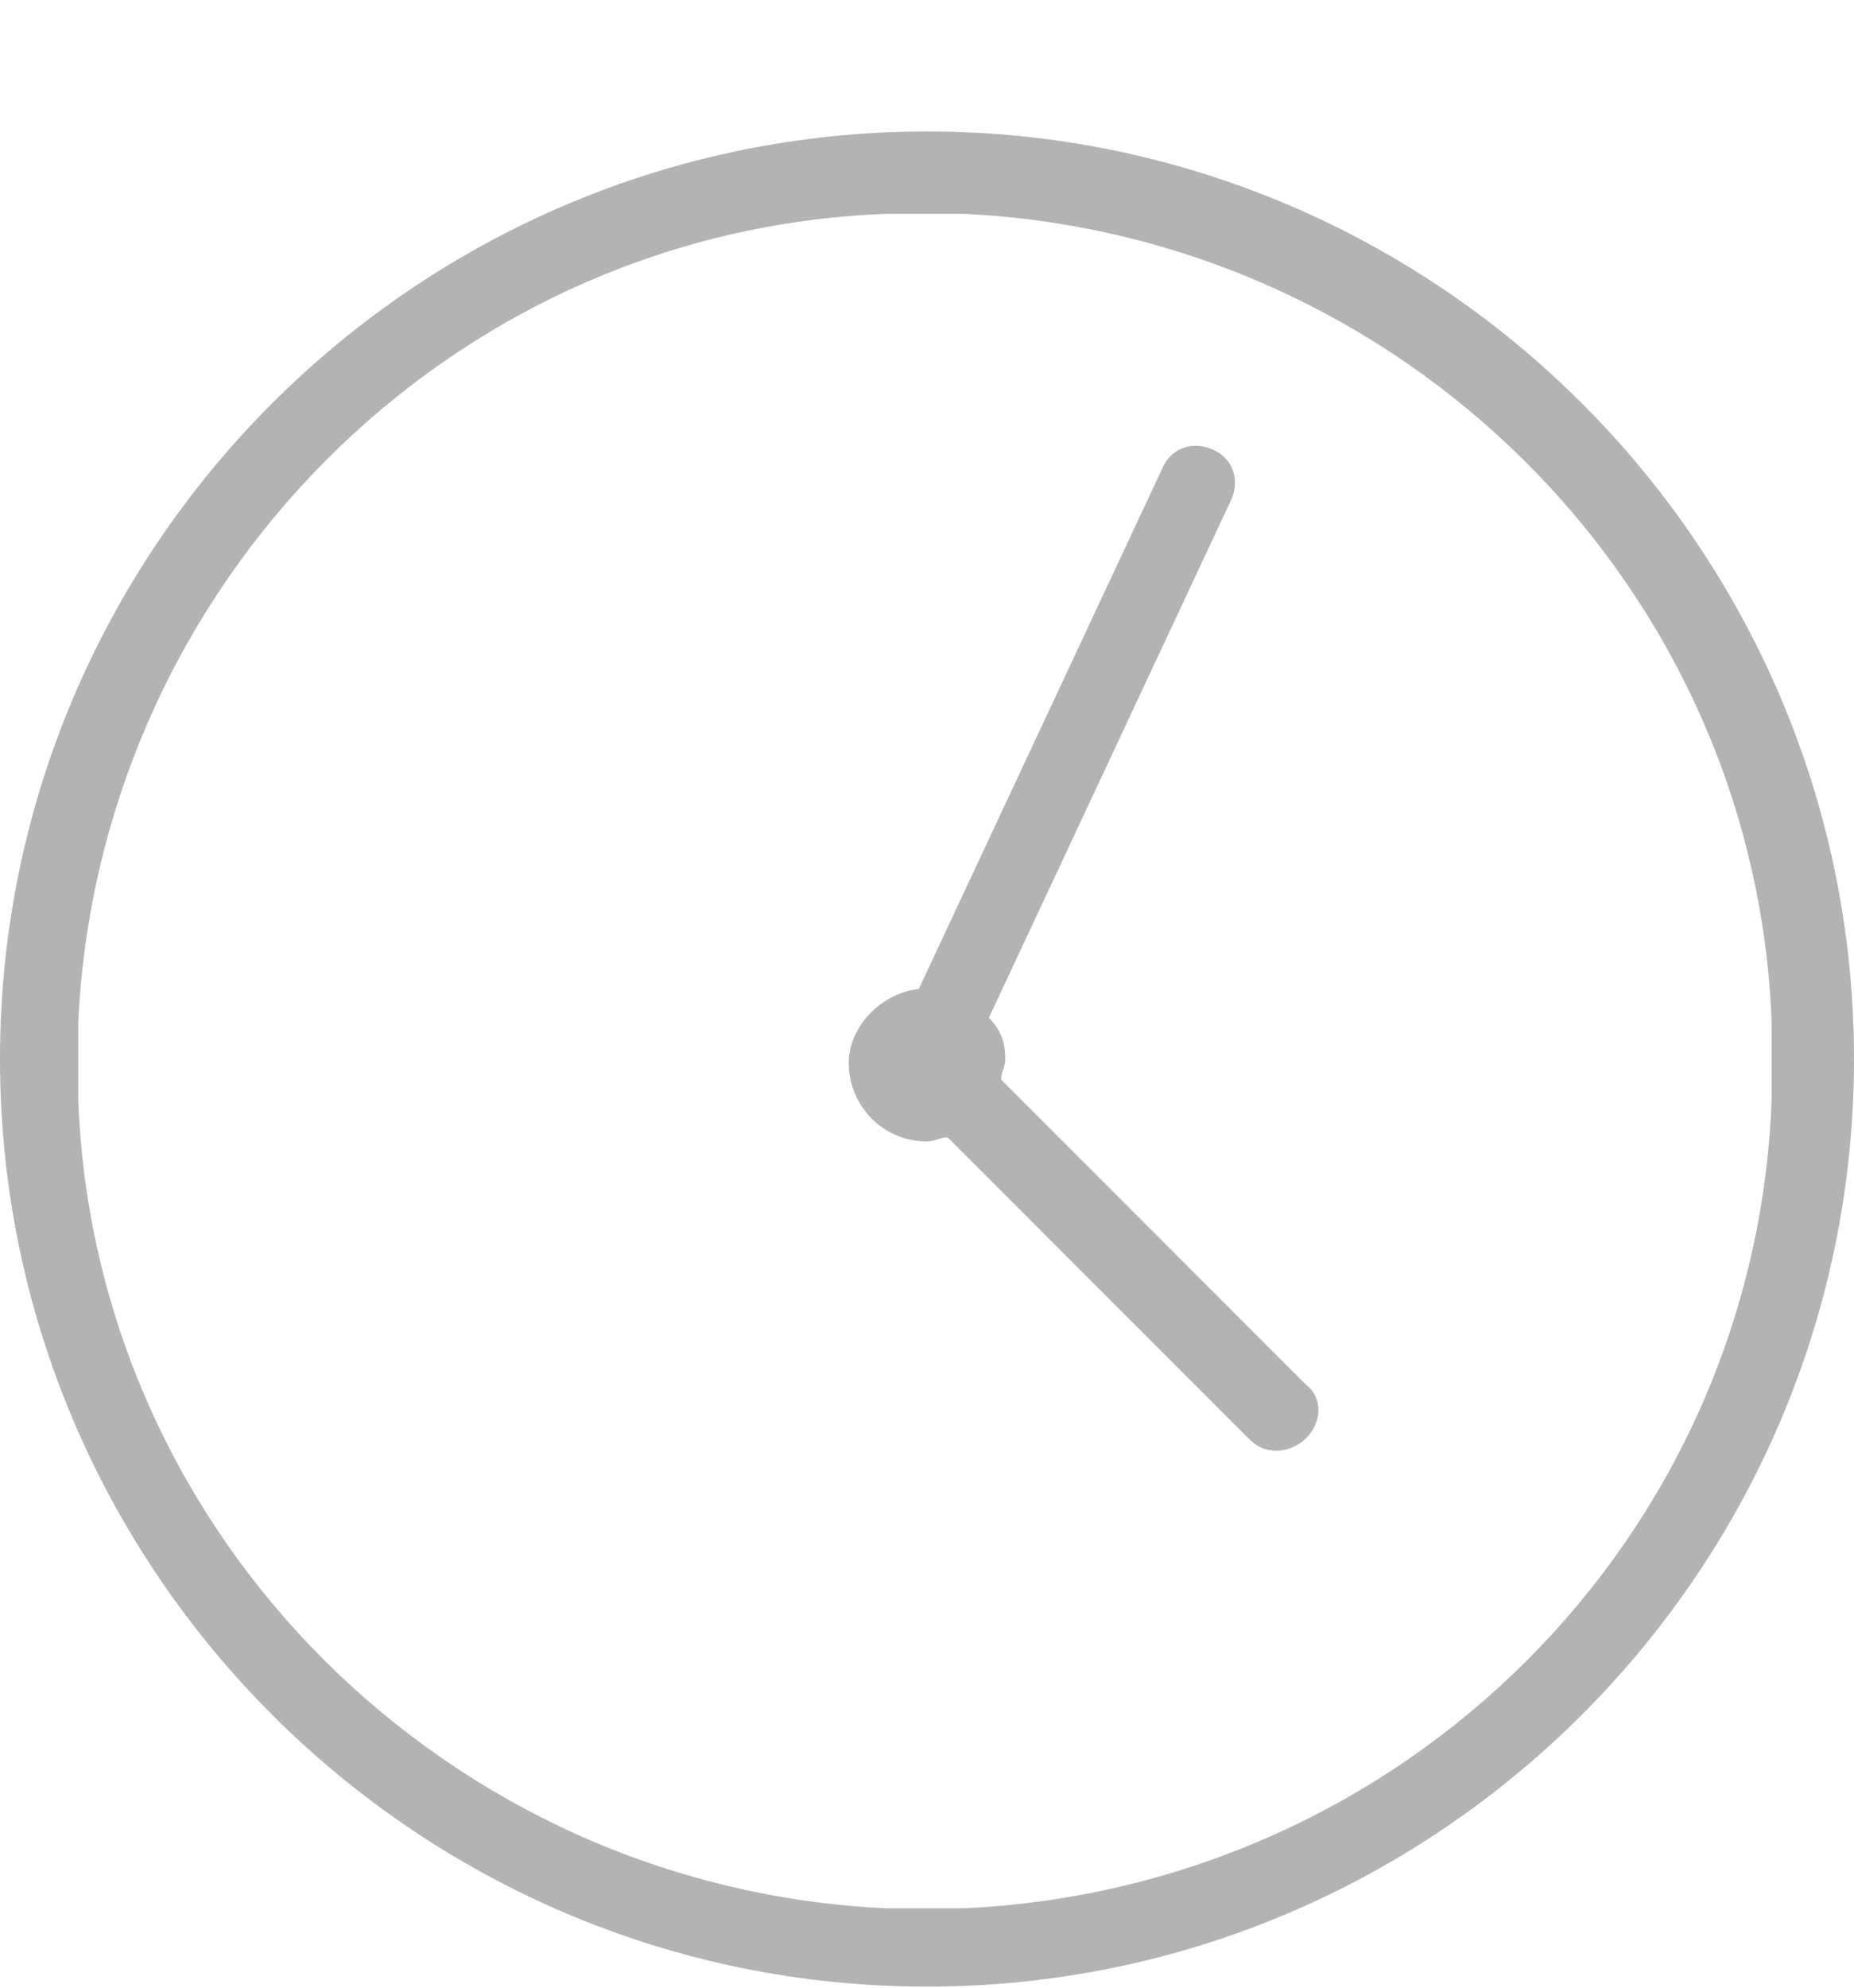 <?xml version="1.0" encoding="UTF-8"?> <svg xmlns="http://www.w3.org/2000/svg" width="14" height="15" viewBox="0 0 14 15" fill="none"> <path d="M7 0.992C3.142 0.992 0 4.134 0 7.992C0 11.85 3.142 14.992 7 14.992C10.858 14.992 14 11.85 14 7.992C14 4.134 10.858 0.992 7 0.992ZM7.28 14.401C6.689 14.401 7.28 14.401 6.689 14.401C3.391 14.245 0.716 11.601 0.591 8.303C0.591 7.712 0.591 8.303 0.591 7.712C0.747 4.414 3.391 1.739 6.689 1.614C7.28 1.614 6.689 1.614 7.28 1.614C10.578 1.77 13.253 4.414 13.378 7.712C13.378 8.303 13.378 7.712 13.378 8.303C13.253 11.601 10.609 14.245 7.28 14.401Z" fill="#B3B3B3"></path> <path d="M7.56 8.148C7.56 8.086 7.591 8.054 7.591 7.992C7.591 7.868 7.56 7.774 7.467 7.681L9.302 3.761C9.364 3.606 9.302 3.45 9.147 3.388C8.991 3.326 8.836 3.388 8.773 3.543L6.938 7.463C6.658 7.494 6.409 7.743 6.409 8.023C6.409 8.334 6.658 8.614 7 8.614C7.062 8.614 7.093 8.583 7.156 8.583L9.427 10.854C9.489 10.917 9.551 10.948 9.644 10.948C9.707 10.948 9.8 10.917 9.862 10.854C9.987 10.73 9.987 10.543 9.862 10.45L7.56 8.148Z" fill="#B3B3B3"></path> </svg> 